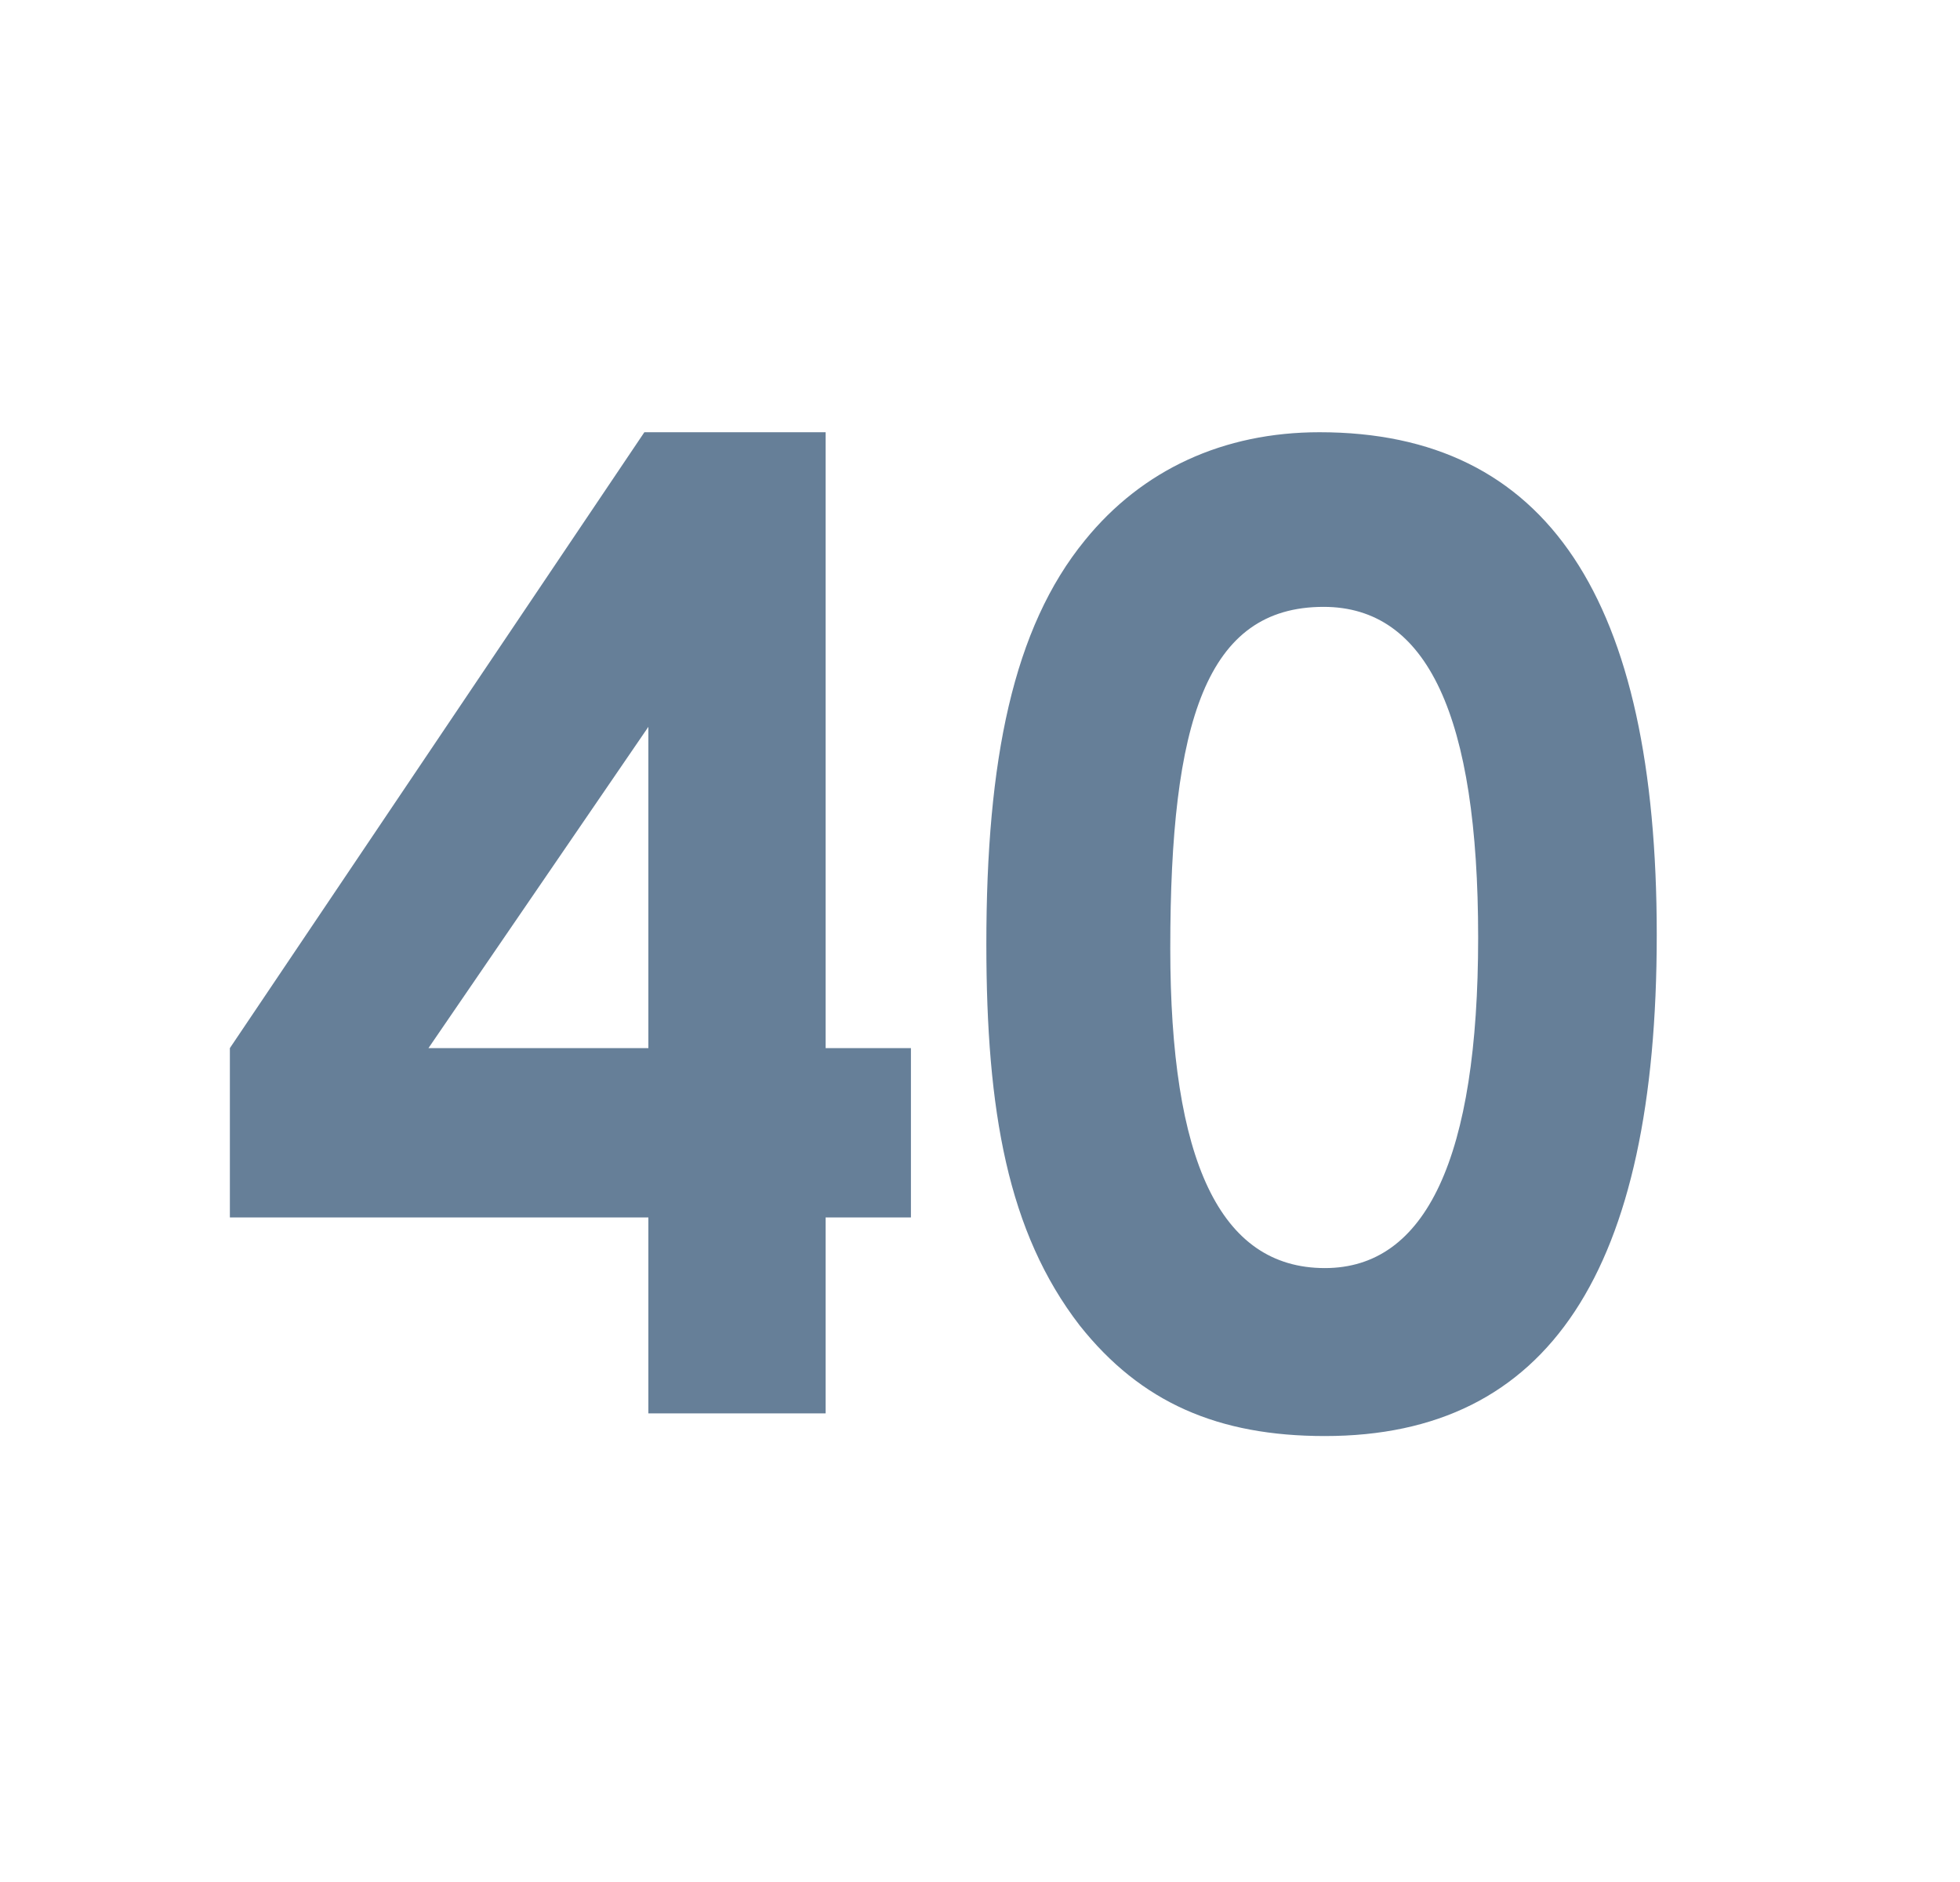<svg width="25" height="24" viewBox="0 0 25 24" fill="none" xmlns="http://www.w3.org/2000/svg">
<path d="M16.831 5.512C19.738 5.512 21.132 7.637 21.132 11.921C21.132 16.205 19.755 18.313 16.899 18.313C15.539 18.313 14.553 17.888 13.771 16.902C12.853 15.712 12.581 14.165 12.581 12.04C12.581 9.694 12.921 8.011 13.839 6.889C14.57 5.988 15.607 5.512 16.831 5.512ZM16.882 7.739C15.386 7.739 14.927 9.201 14.927 12.091C14.927 14.794 15.556 16.171 16.899 16.171C18.191 16.171 18.854 14.76 18.854 11.955C18.854 9.133 18.208 7.739 16.882 7.739Z" fill="#002B54" fill-opacity="0.6"/>
<path d="M2.932 13.366L8.219 5.512H10.531V13.366H11.619V15.525H10.531V18.024H8.27V15.525H2.932V13.366ZM5.465 13.366H8.27V9.269L5.465 13.366Z" fill="#002B54" fill-opacity="0.6"/>
</svg>
